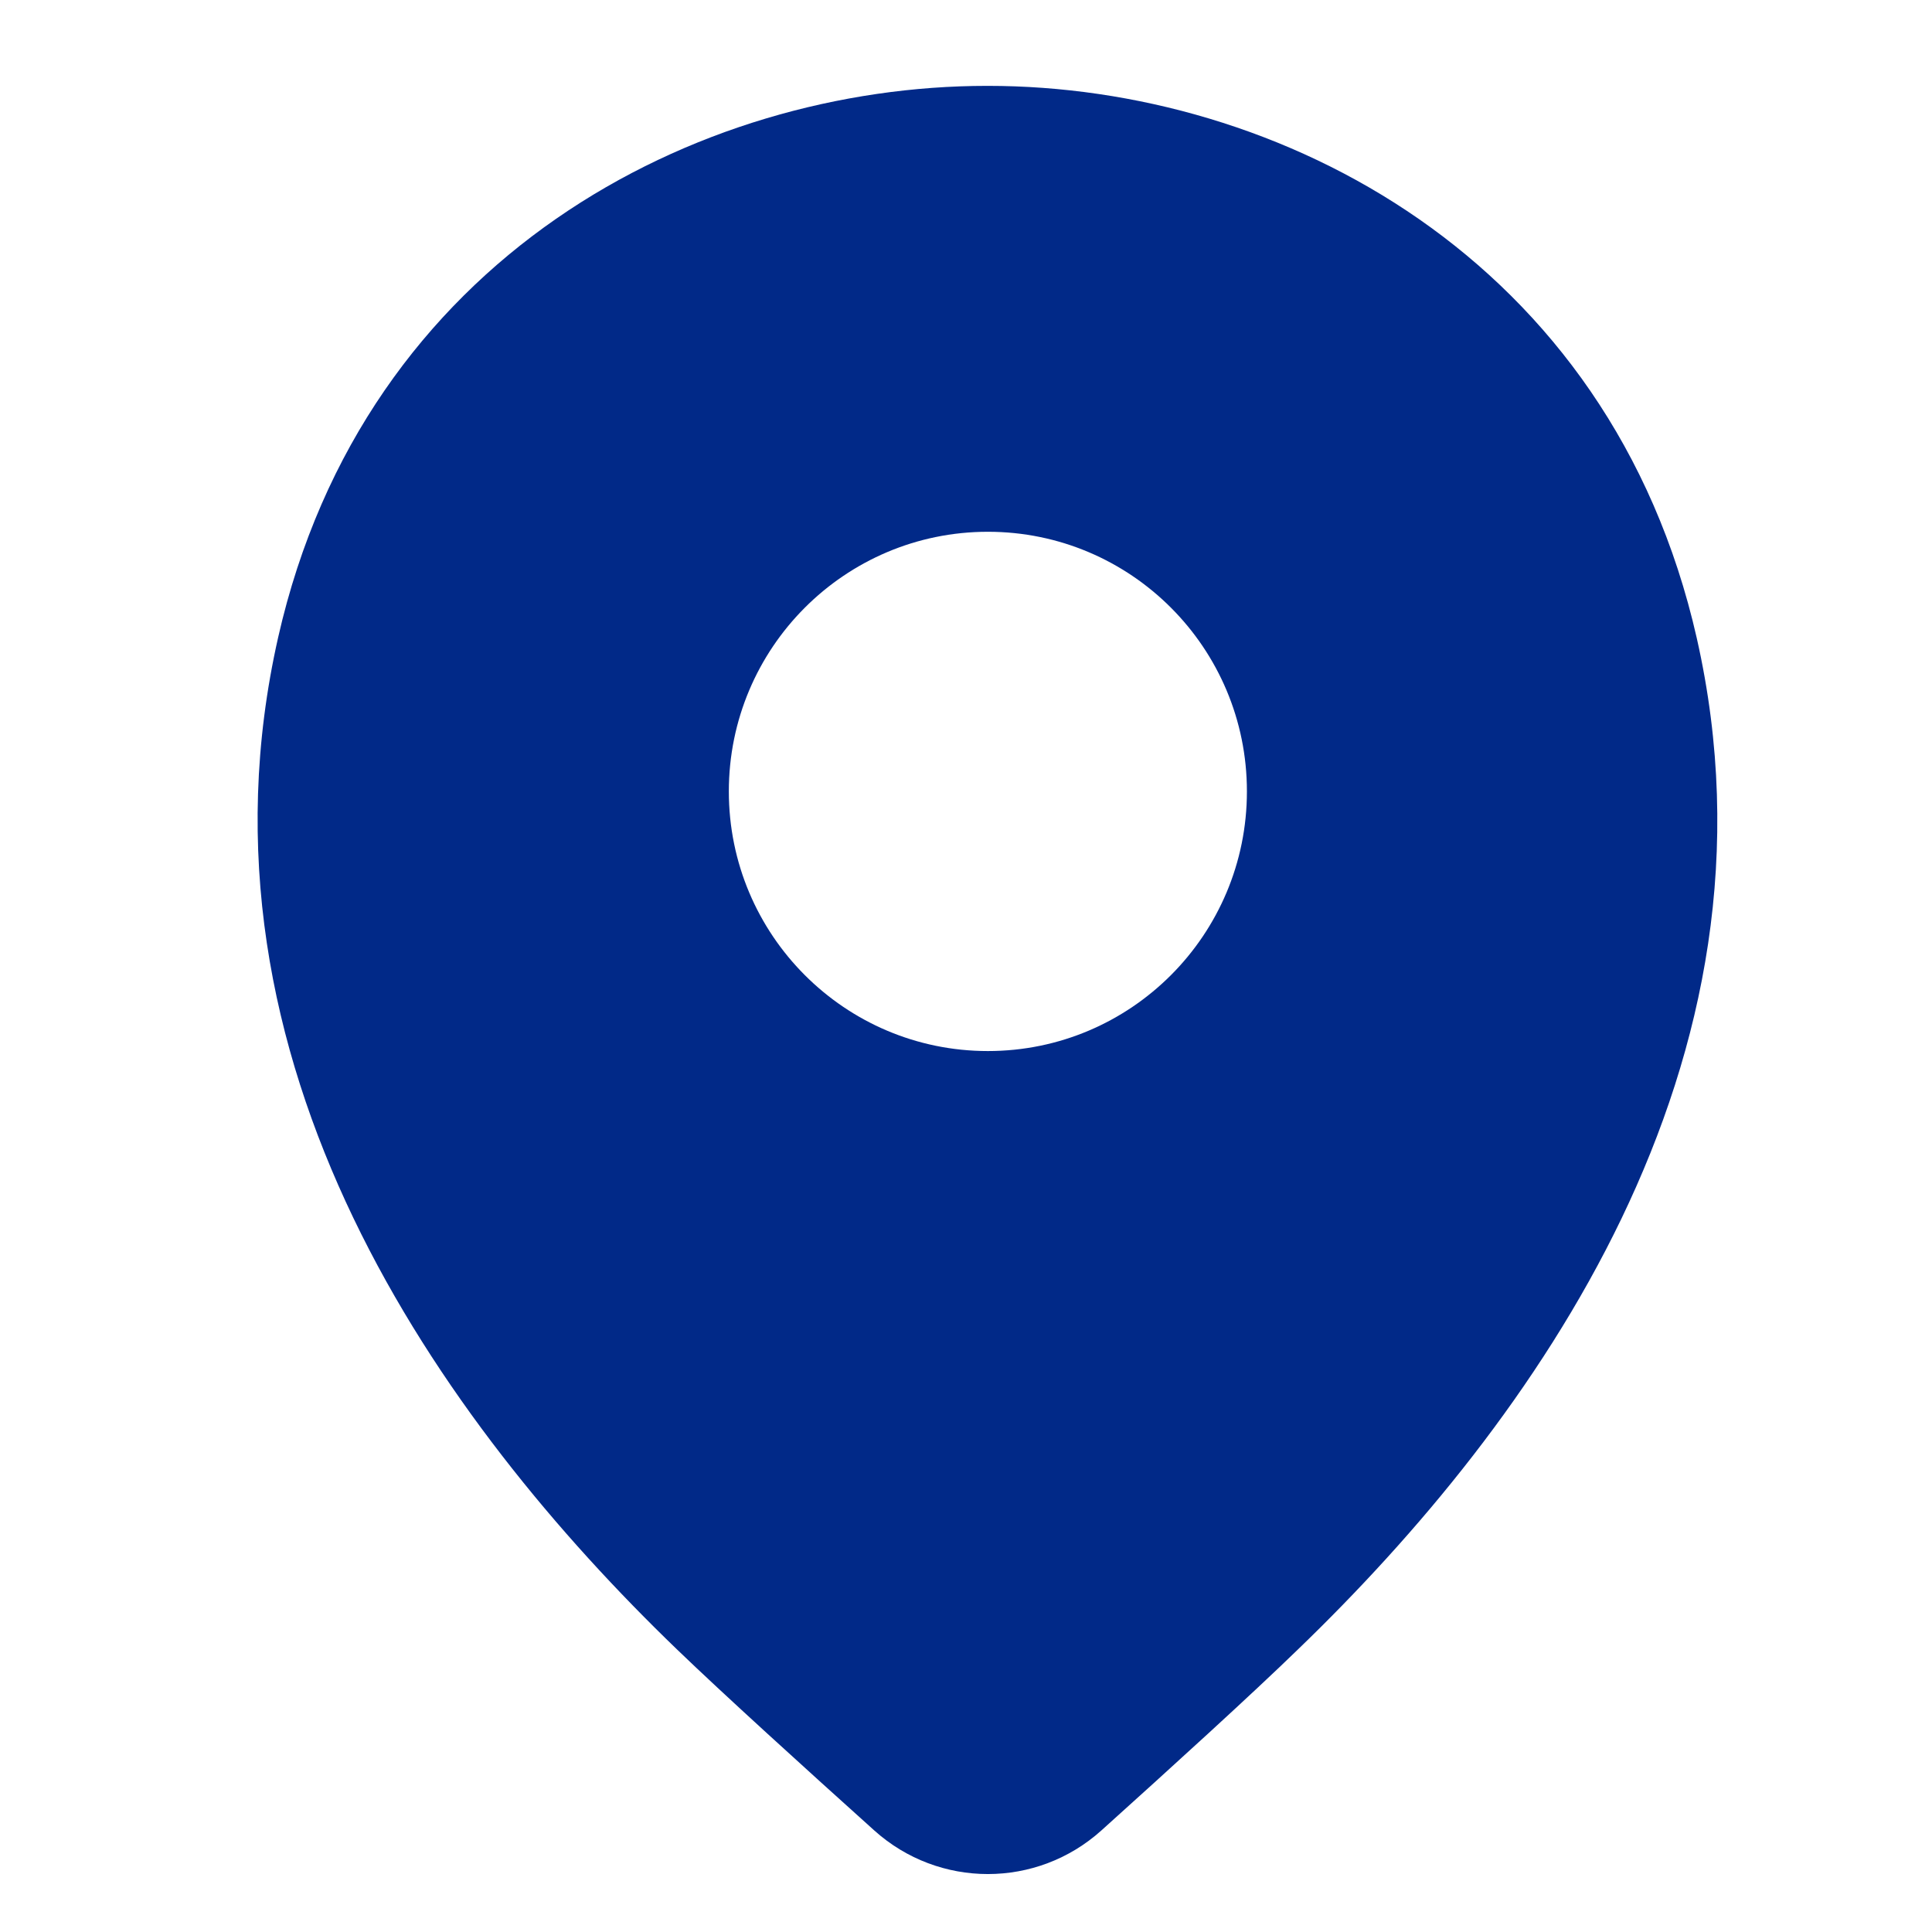 <svg width="45" height="45" viewBox="0 0 45 45" fill="none" xmlns="http://www.w3.org/2000/svg">
<path d="M39.521 14.863C37.51 5.993 29.791 2 23.01 2C23.01 2 23.01 2 22.991 2C16.229 2 8.49 5.974 6.479 14.844C4.238 24.75 10.291 33.139 15.769 38.419C16.831 39.443 18.763 41.196 20.364 42.635C21.87 43.989 24.149 43.989 25.654 42.634C27.253 41.195 29.179 39.443 30.231 38.419C35.709 33.139 41.762 24.769 39.521 14.863ZM23.01 24.481C19.677 24.481 16.976 21.774 16.976 18.433C16.976 15.093 19.677 12.386 23.01 12.386C26.343 12.386 29.043 15.093 29.043 18.433C29.043 21.774 26.343 24.481 23.01 24.481Z" fill="#012988"/>
</svg>

